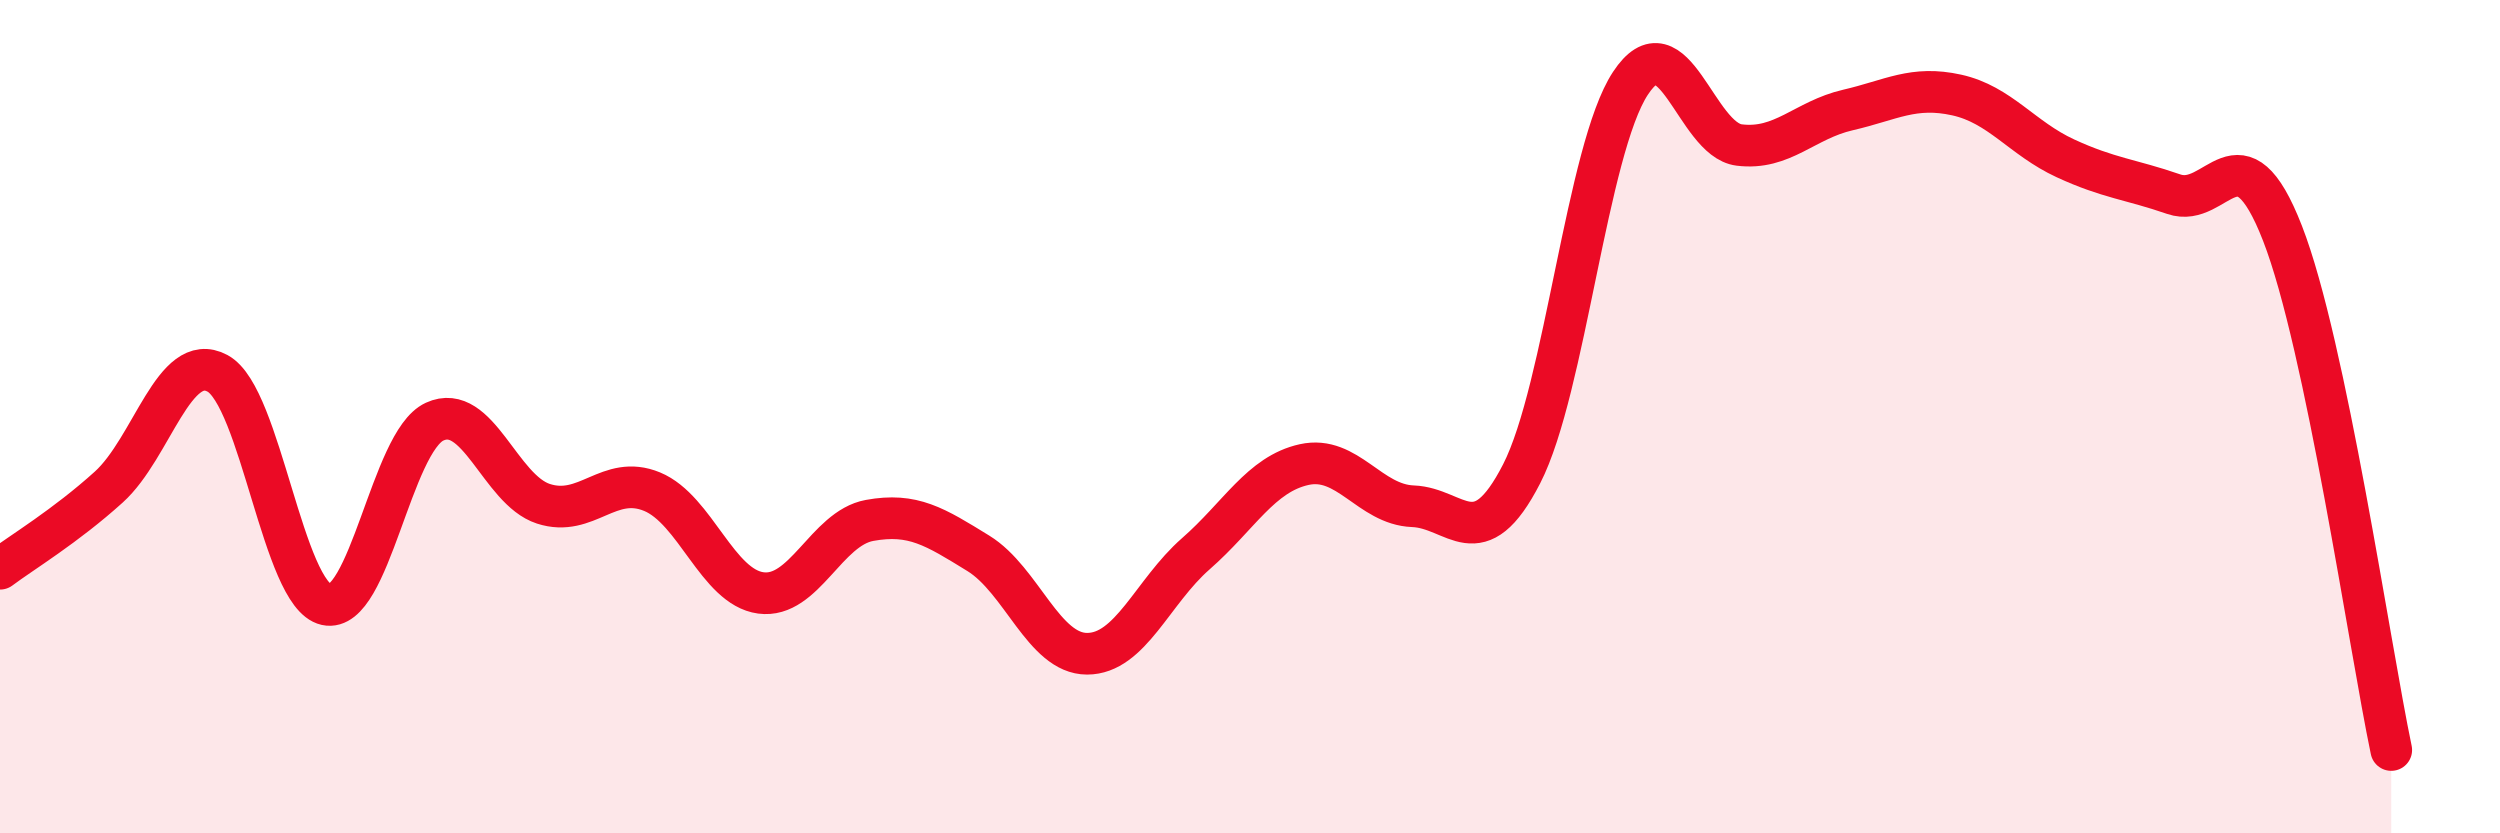 
    <svg width="60" height="20" viewBox="0 0 60 20" xmlns="http://www.w3.org/2000/svg">
      <path
        d="M 0,13.65 C 0.52,13.26 1.57,12.63 2.61,11.69 C 3.65,10.75 4.18,8.4 5.22,8.96 C 6.26,9.52 6.79,14.28 7.83,14.51 C 8.87,14.74 9.39,10.6 10.43,10.12 C 11.47,9.64 12,11.75 13.04,12.09 C 14.08,12.43 14.61,11.37 15.65,11.8 C 16.69,12.23 17.22,14.09 18.26,14.23 C 19.3,14.37 19.83,12.68 20.87,12.49 C 21.91,12.3 22.44,12.64 23.48,13.28 C 24.52,13.92 25.05,15.69 26.09,15.69 C 27.13,15.69 27.66,14.2 28.7,13.29 C 29.74,12.38 30.26,11.38 31.3,11.15 C 32.34,10.92 32.87,12.11 33.91,12.15 C 34.95,12.19 35.48,13.4 36.52,11.37 C 37.56,9.34 38.09,3.58 39.13,2 C 40.17,0.42 40.7,3.35 41.74,3.48 C 42.78,3.61 43.31,2.88 44.35,2.64 C 45.39,2.4 45.92,2.05 46.96,2.28 C 48,2.51 48.53,3.32 49.57,3.8 C 50.61,4.28 51.13,4.3 52.17,4.66 C 53.21,5.02 53.74,2.93 54.78,5.6 C 55.82,8.27 56.87,15.52 57.39,18L57.39 20L0 20Z"
        fill="#EB0A25"
        opacity="0.1"
        stroke-linecap="round"
        stroke-linejoin="round"
      />
      <path
        d="M 0,13.65 C 0.52,13.26 1.57,12.63 2.61,11.69 C 3.65,10.75 4.18,8.4 5.22,8.96 C 6.26,9.52 6.79,14.28 7.83,14.51 C 8.87,14.74 9.39,10.6 10.43,10.12 C 11.47,9.64 12,11.75 13.04,12.09 C 14.08,12.43 14.61,11.37 15.65,11.8 C 16.69,12.23 17.22,14.09 18.26,14.23 C 19.3,14.37 19.83,12.68 20.87,12.49 C 21.91,12.3 22.44,12.64 23.48,13.28 C 24.52,13.92 25.05,15.69 26.09,15.69 C 27.13,15.69 27.66,14.2 28.7,13.29 C 29.74,12.38 30.26,11.38 31.3,11.15 C 32.34,10.92 32.87,12.11 33.91,12.15 C 34.95,12.19 35.48,13.4 36.52,11.37 C 37.56,9.34 38.09,3.58 39.13,2 C 40.17,0.42 40.7,3.35 41.74,3.48 C 42.78,3.61 43.31,2.88 44.35,2.64 C 45.39,2.4 45.92,2.05 46.96,2.28 C 48,2.51 48.53,3.32 49.57,3.8 C 50.61,4.28 51.13,4.3 52.17,4.66 C 53.21,5.02 53.74,2.93 54.78,5.6 C 55.82,8.27 56.87,15.52 57.39,18"
        stroke="#EB0A25"
        stroke-width="1"
        fill="none"
        stroke-linecap="round"
        stroke-linejoin="round"
      />
    </svg>
  